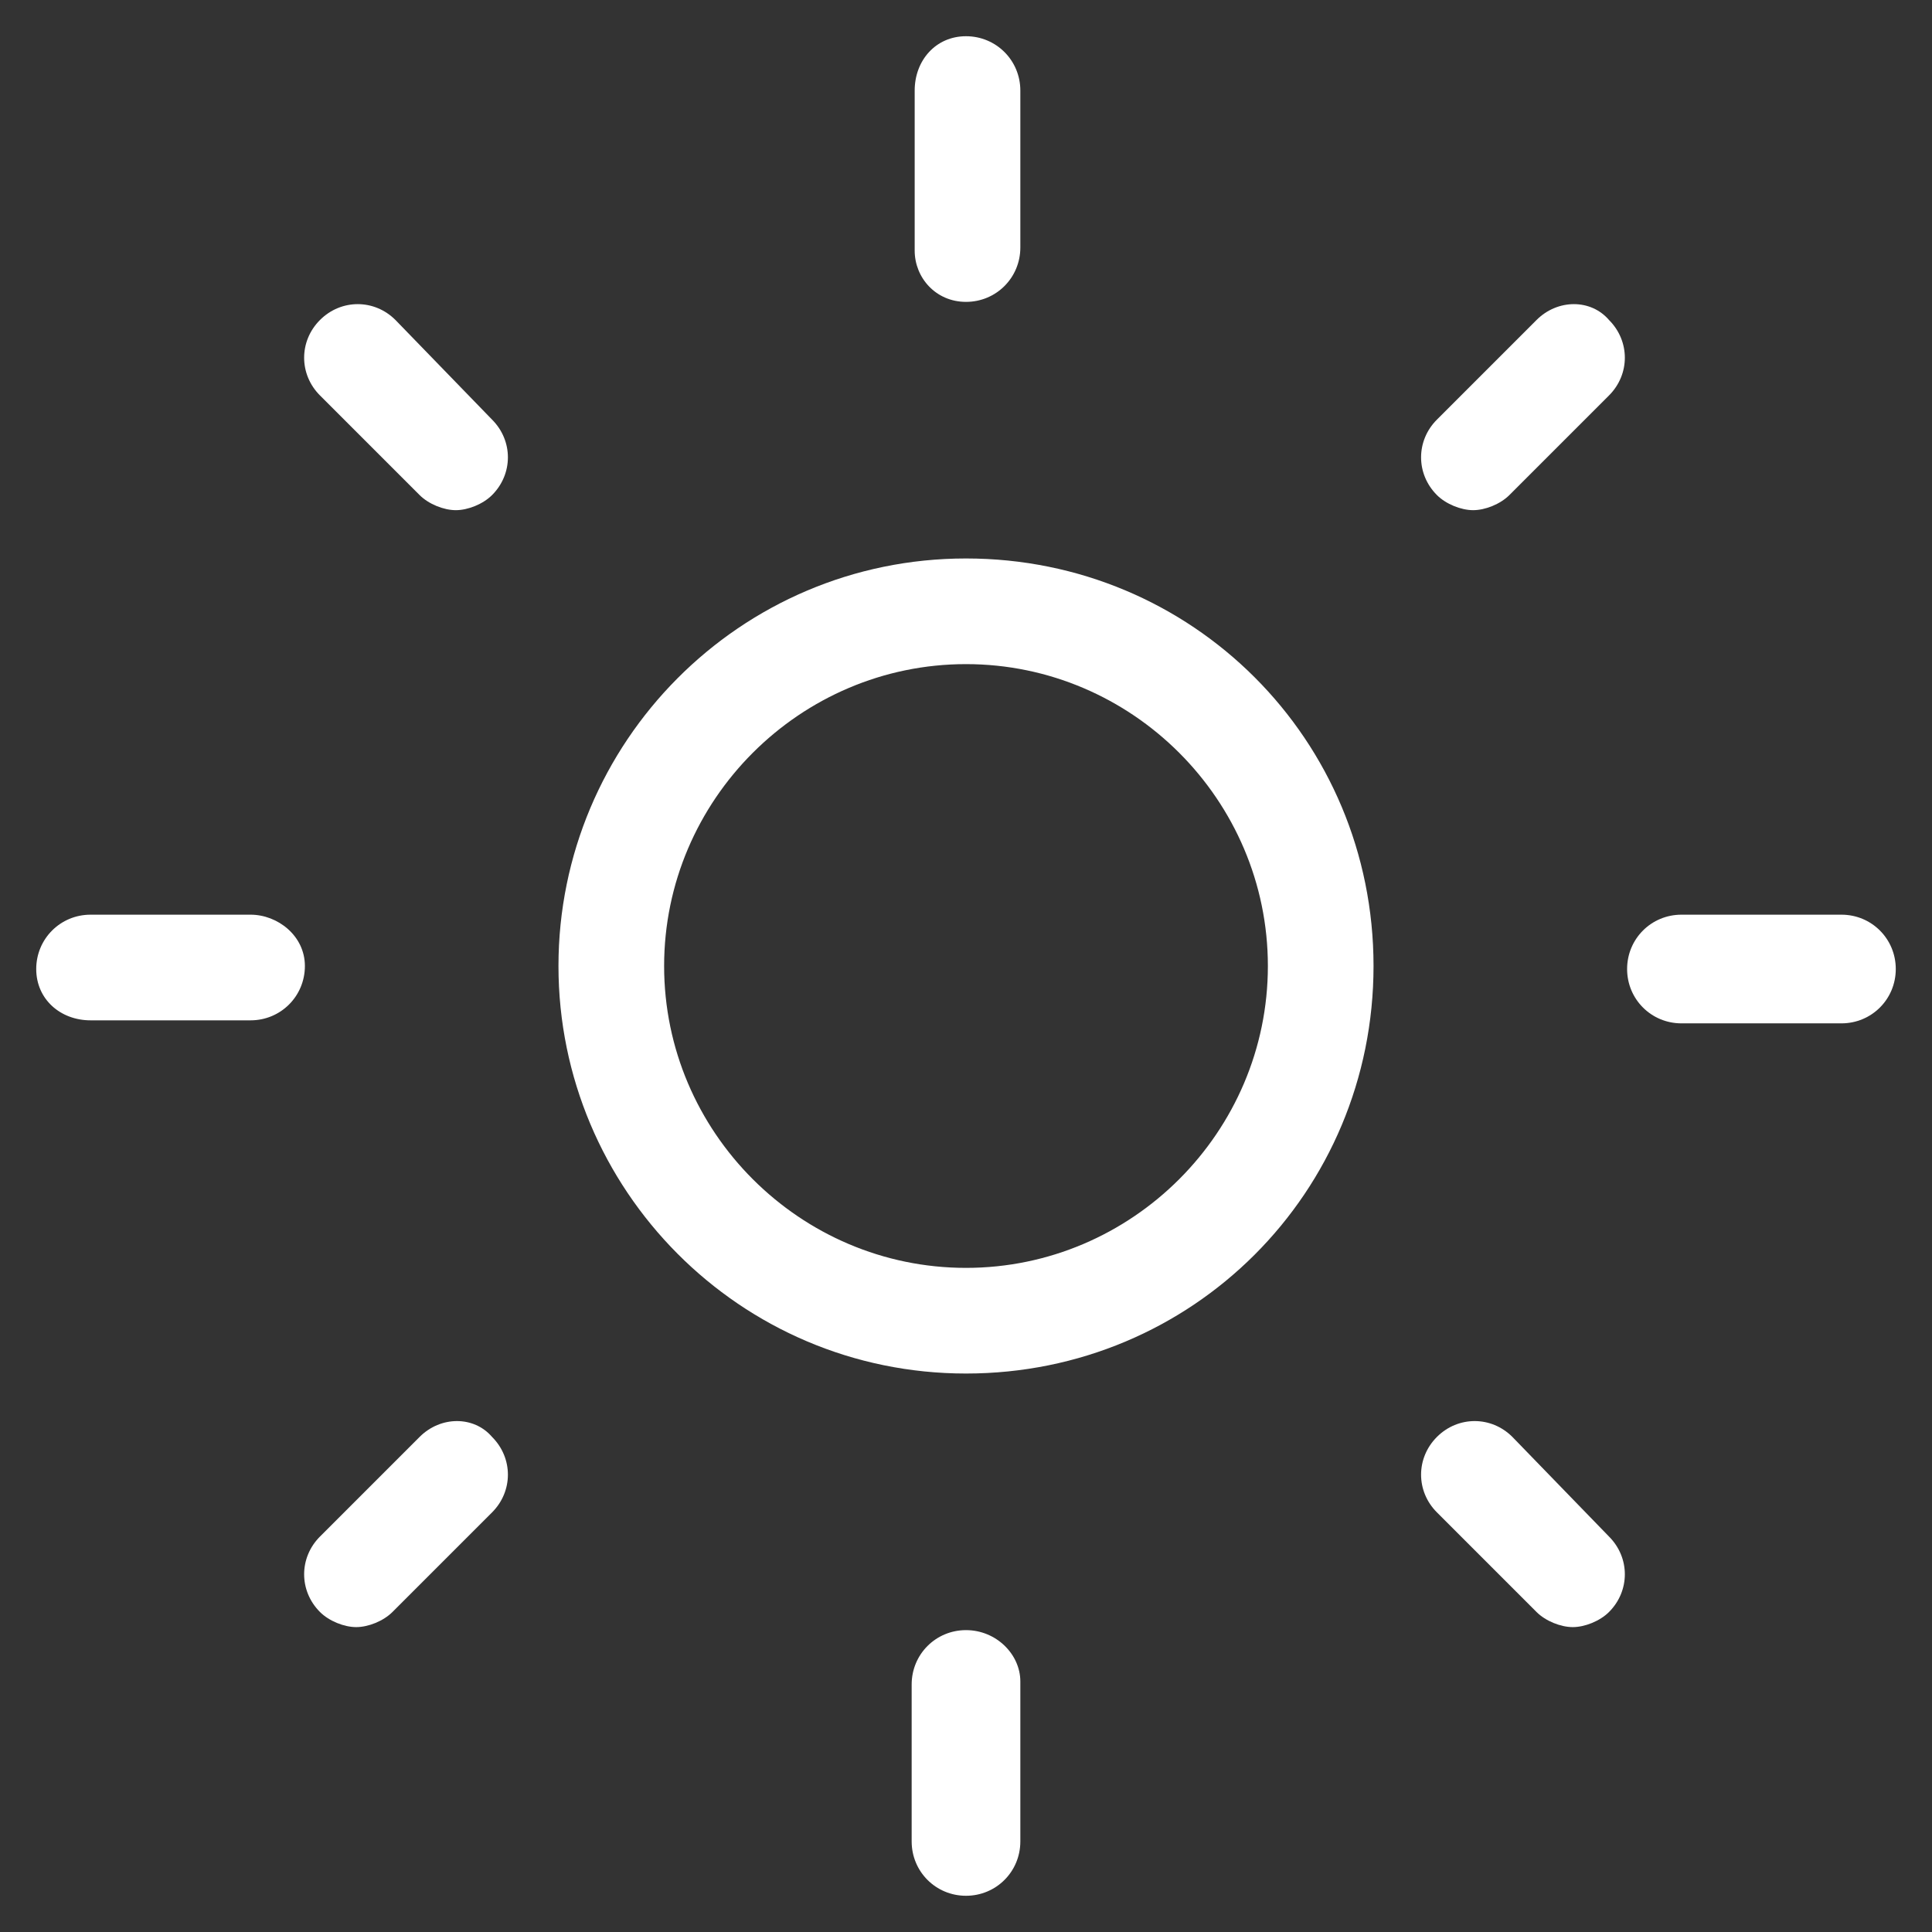 <svg width="64" height="64" viewBox="0 0 64 64" fill="none" xmlns="http://www.w3.org/2000/svg">
<rect x="0" y="0" width="64" height="64" fill="#333333" stroke="none"/>
<path d="M32 18.5C24.5 18.5 18.5 24.6 18.5 32C18.5 39.4 24.5 45.5 32 45.5C39.5 45.5 45.5 39.5 45.5 32C45.5 24.5 39.5 18.5 32 18.5ZM32 42C26.5 42 22 37.5 22 32C22 26.5 26.5 22 32 22C37.5 22 42 26.5 42 32C42 37.5 37.5 42 32 42Z" fill="white"/>
<path d="M32 10C33 10 33.8 9.2 33.8 8.2V3C33.8 2 33 1.2 32 1.2C31 1.2 30.3 2 30.3 3V8.3C30.3 9.2 31 10 32 10Z" fill="white"/>
<path d="M32 54C31 54 30.2 54.8 30.2 55.8V61C30.2 62 31 62.8 32 62.8C33 62.8 33.8 62 33.8 61V55.7C33.8 54.8 33 54 32 54Z" fill="white"/>
<path d="M50.9 10.6L47.6 13.9C46.9 14.6 46.9 15.7 47.6 16.4C47.9 16.7 48.4 16.9 48.8 16.9C49.2 16.9 49.7 16.7 50 16.4L53.3 13.1C54 12.4 54 11.3 53.3 10.6C52.7 9.9 51.6 9.9 50.9 10.6Z" fill="white"/>
<path d="M13.9 47.6L10.6 50.9C9.9 51.6 9.9 52.7 10.6 53.4C10.9 53.7 11.4 53.9 11.8 53.9C12.2 53.9 12.7 53.7 13 53.4L16.3 50.1C17 49.4 17 48.3 16.3 47.6C15.7 46.9 14.6 46.9 13.9 47.6Z" fill="white"/>
<path d="M61 30.3H55.7C54.7 30.3 53.9 31.1 53.9 32.1C53.9 33.1 54.7 33.9 55.7 33.9H61C62 33.9 62.8 33.1 62.8 32.1C62.8 31.1 62 30.3 61 30.3Z" fill="white"/>
<path d="M8.3 30.3H3C2 30.3 1.2 31.1 1.2 32.1C1.2 33.1 2 33.8 3 33.8H8.3C9.3 33.8 10.1 33 10.1 32C10.1 31 9.2 30.3 8.3 30.3Z" fill="white"/>
<path d="M50.1 47.6C49.4 46.9 48.3 46.9 47.6 47.6C46.9 48.3 46.9 49.4 47.6 50.1L50.9 53.4C51.2 53.7 51.7 53.9 52.1 53.9C52.5 53.9 53 53.7 53.3 53.4C54 52.7 54 51.6 53.3 50.9L50.1 47.6Z" fill="white"/>
<path d="M13.1 10.6C12.4 9.9 11.3 9.9 10.6 10.6C9.9 11.3 9.9 12.4 10.6 13.1L13.9 16.4C14.2 16.7 14.7 16.9 15.1 16.9C15.5 16.9 16 16.7 16.3 16.4C17 15.7 17 14.6 16.3 13.9L13.1 10.6Z" fill="white"/>
</svg>
